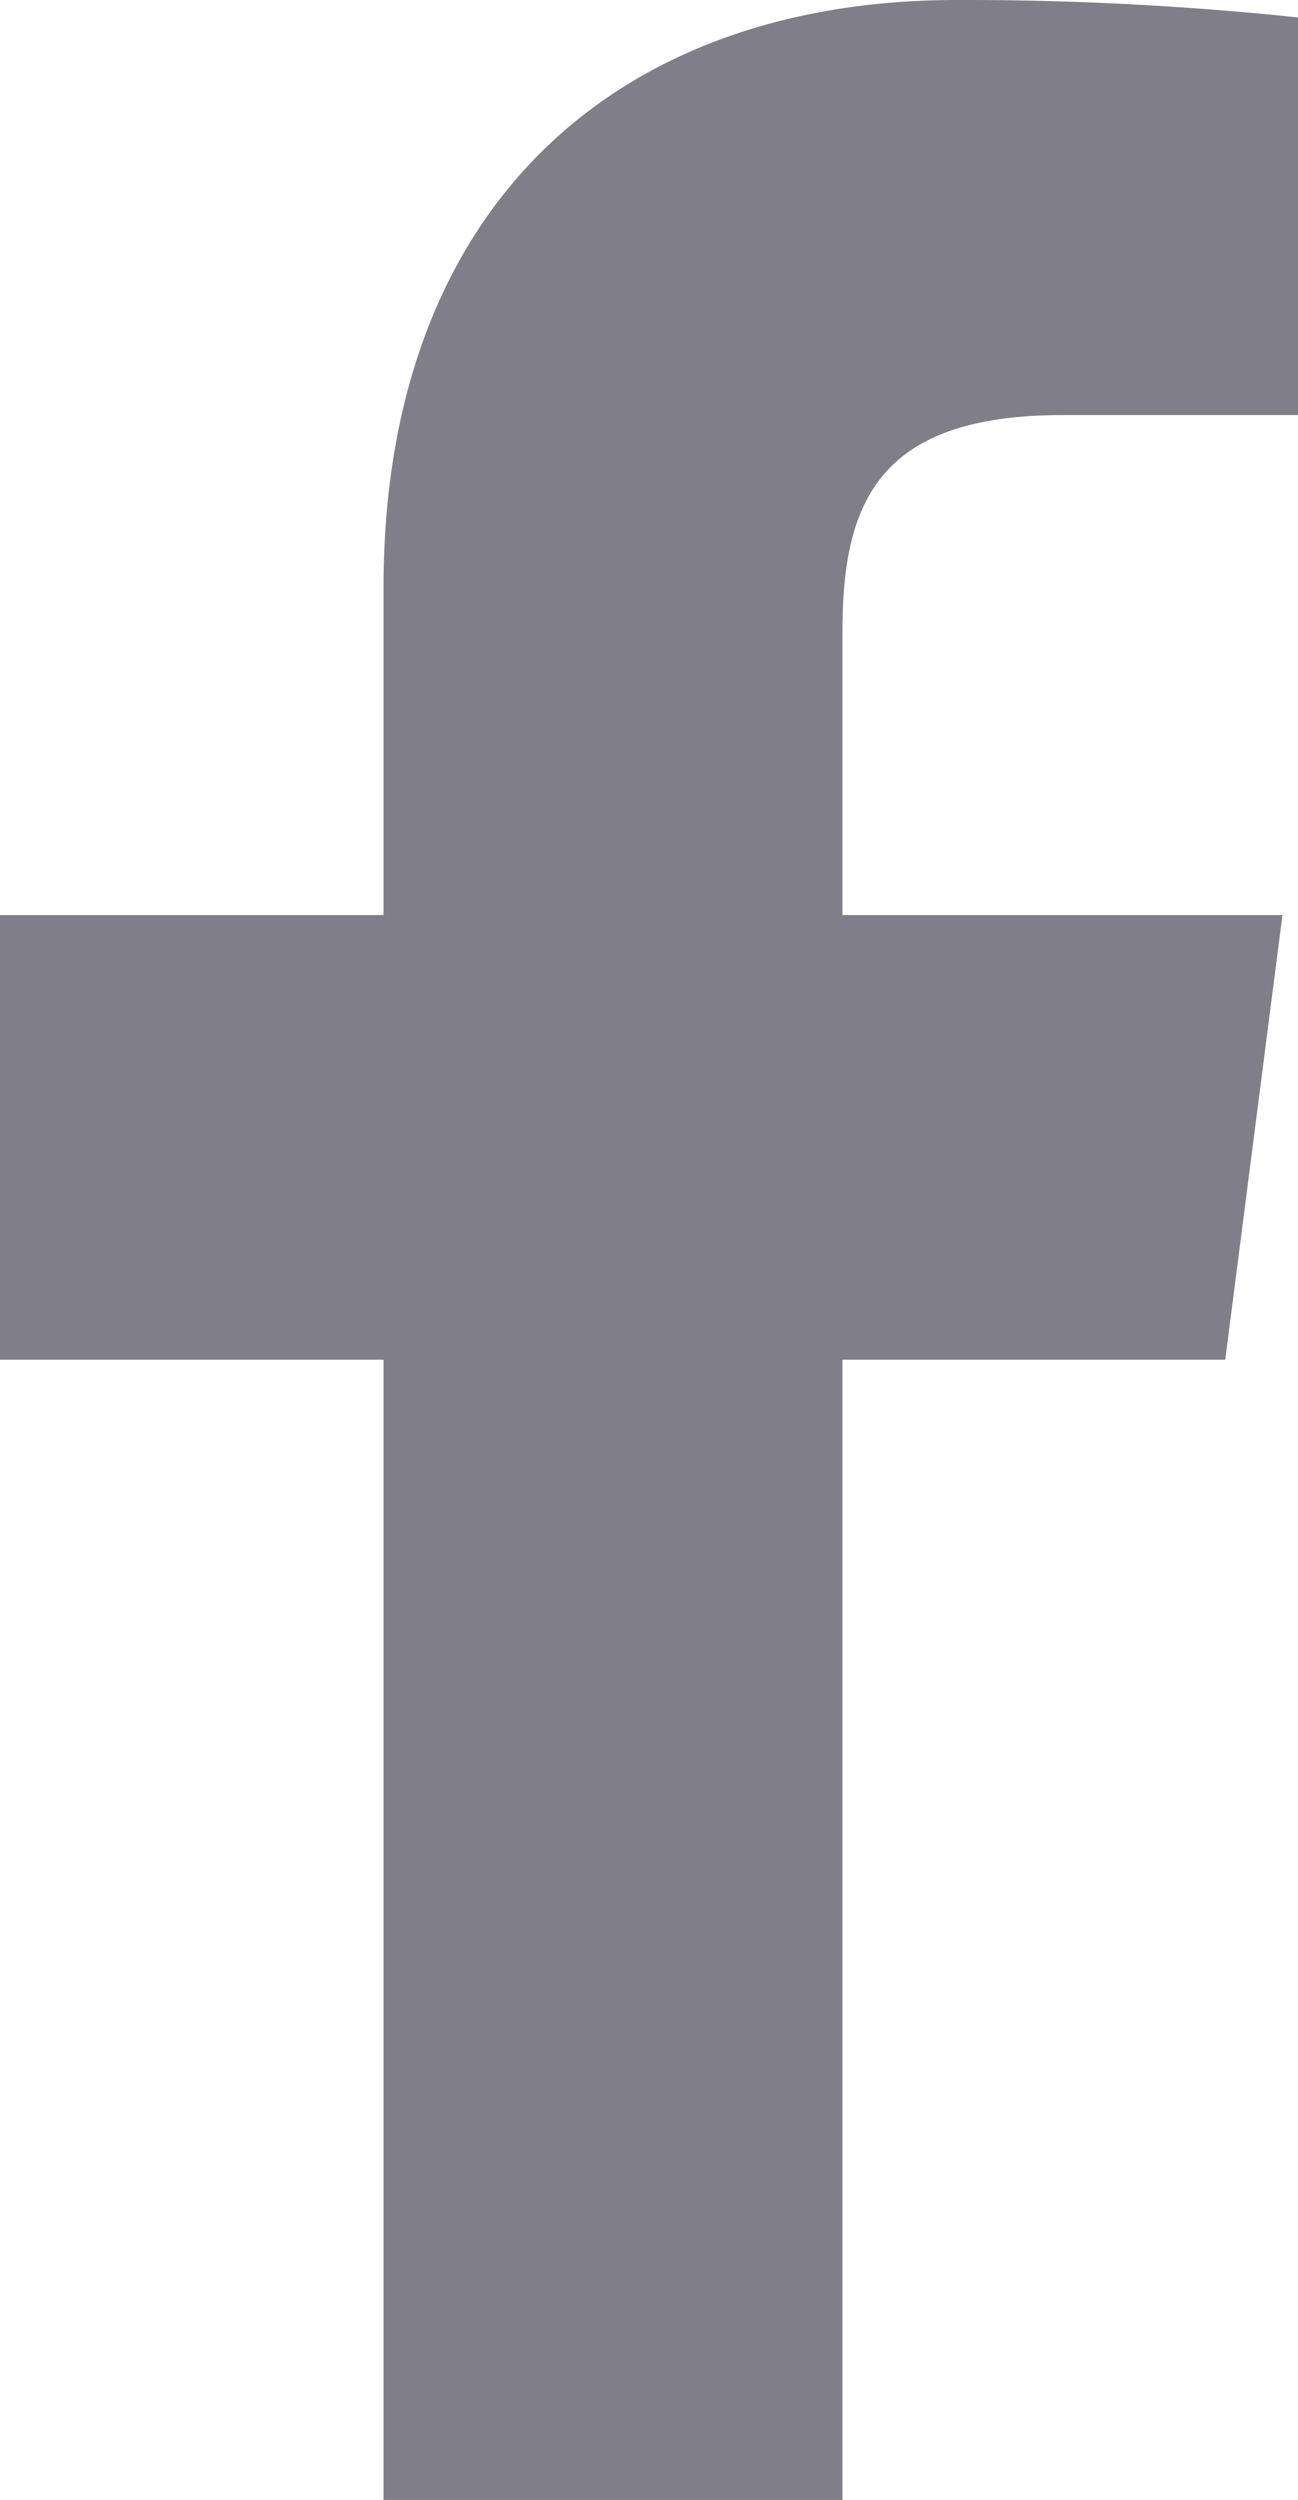 <svg xmlns="http://www.w3.org/2000/svg" viewBox="0 0 34.25 65.95"><defs><style>.cls-1{fill:#807f89;}</style></defs><title>icon-facebook-grey</title><g id="Camada_2" data-name="Camada 2"><g id="Camada_1-2" data-name="Camada 1"><path id="f" class="cls-1" d="M22.23,66V35.87h10.1l1.51-11.73H22.23V16.66c0-3.4.94-5.71,5.81-5.71h6.21V.46a84.13,84.13,0,0,0-9-.46C16.25,0,10.12,5.46,10.12,15.5v8.64H0V35.87H10.12V66Z"/></g></g></svg>